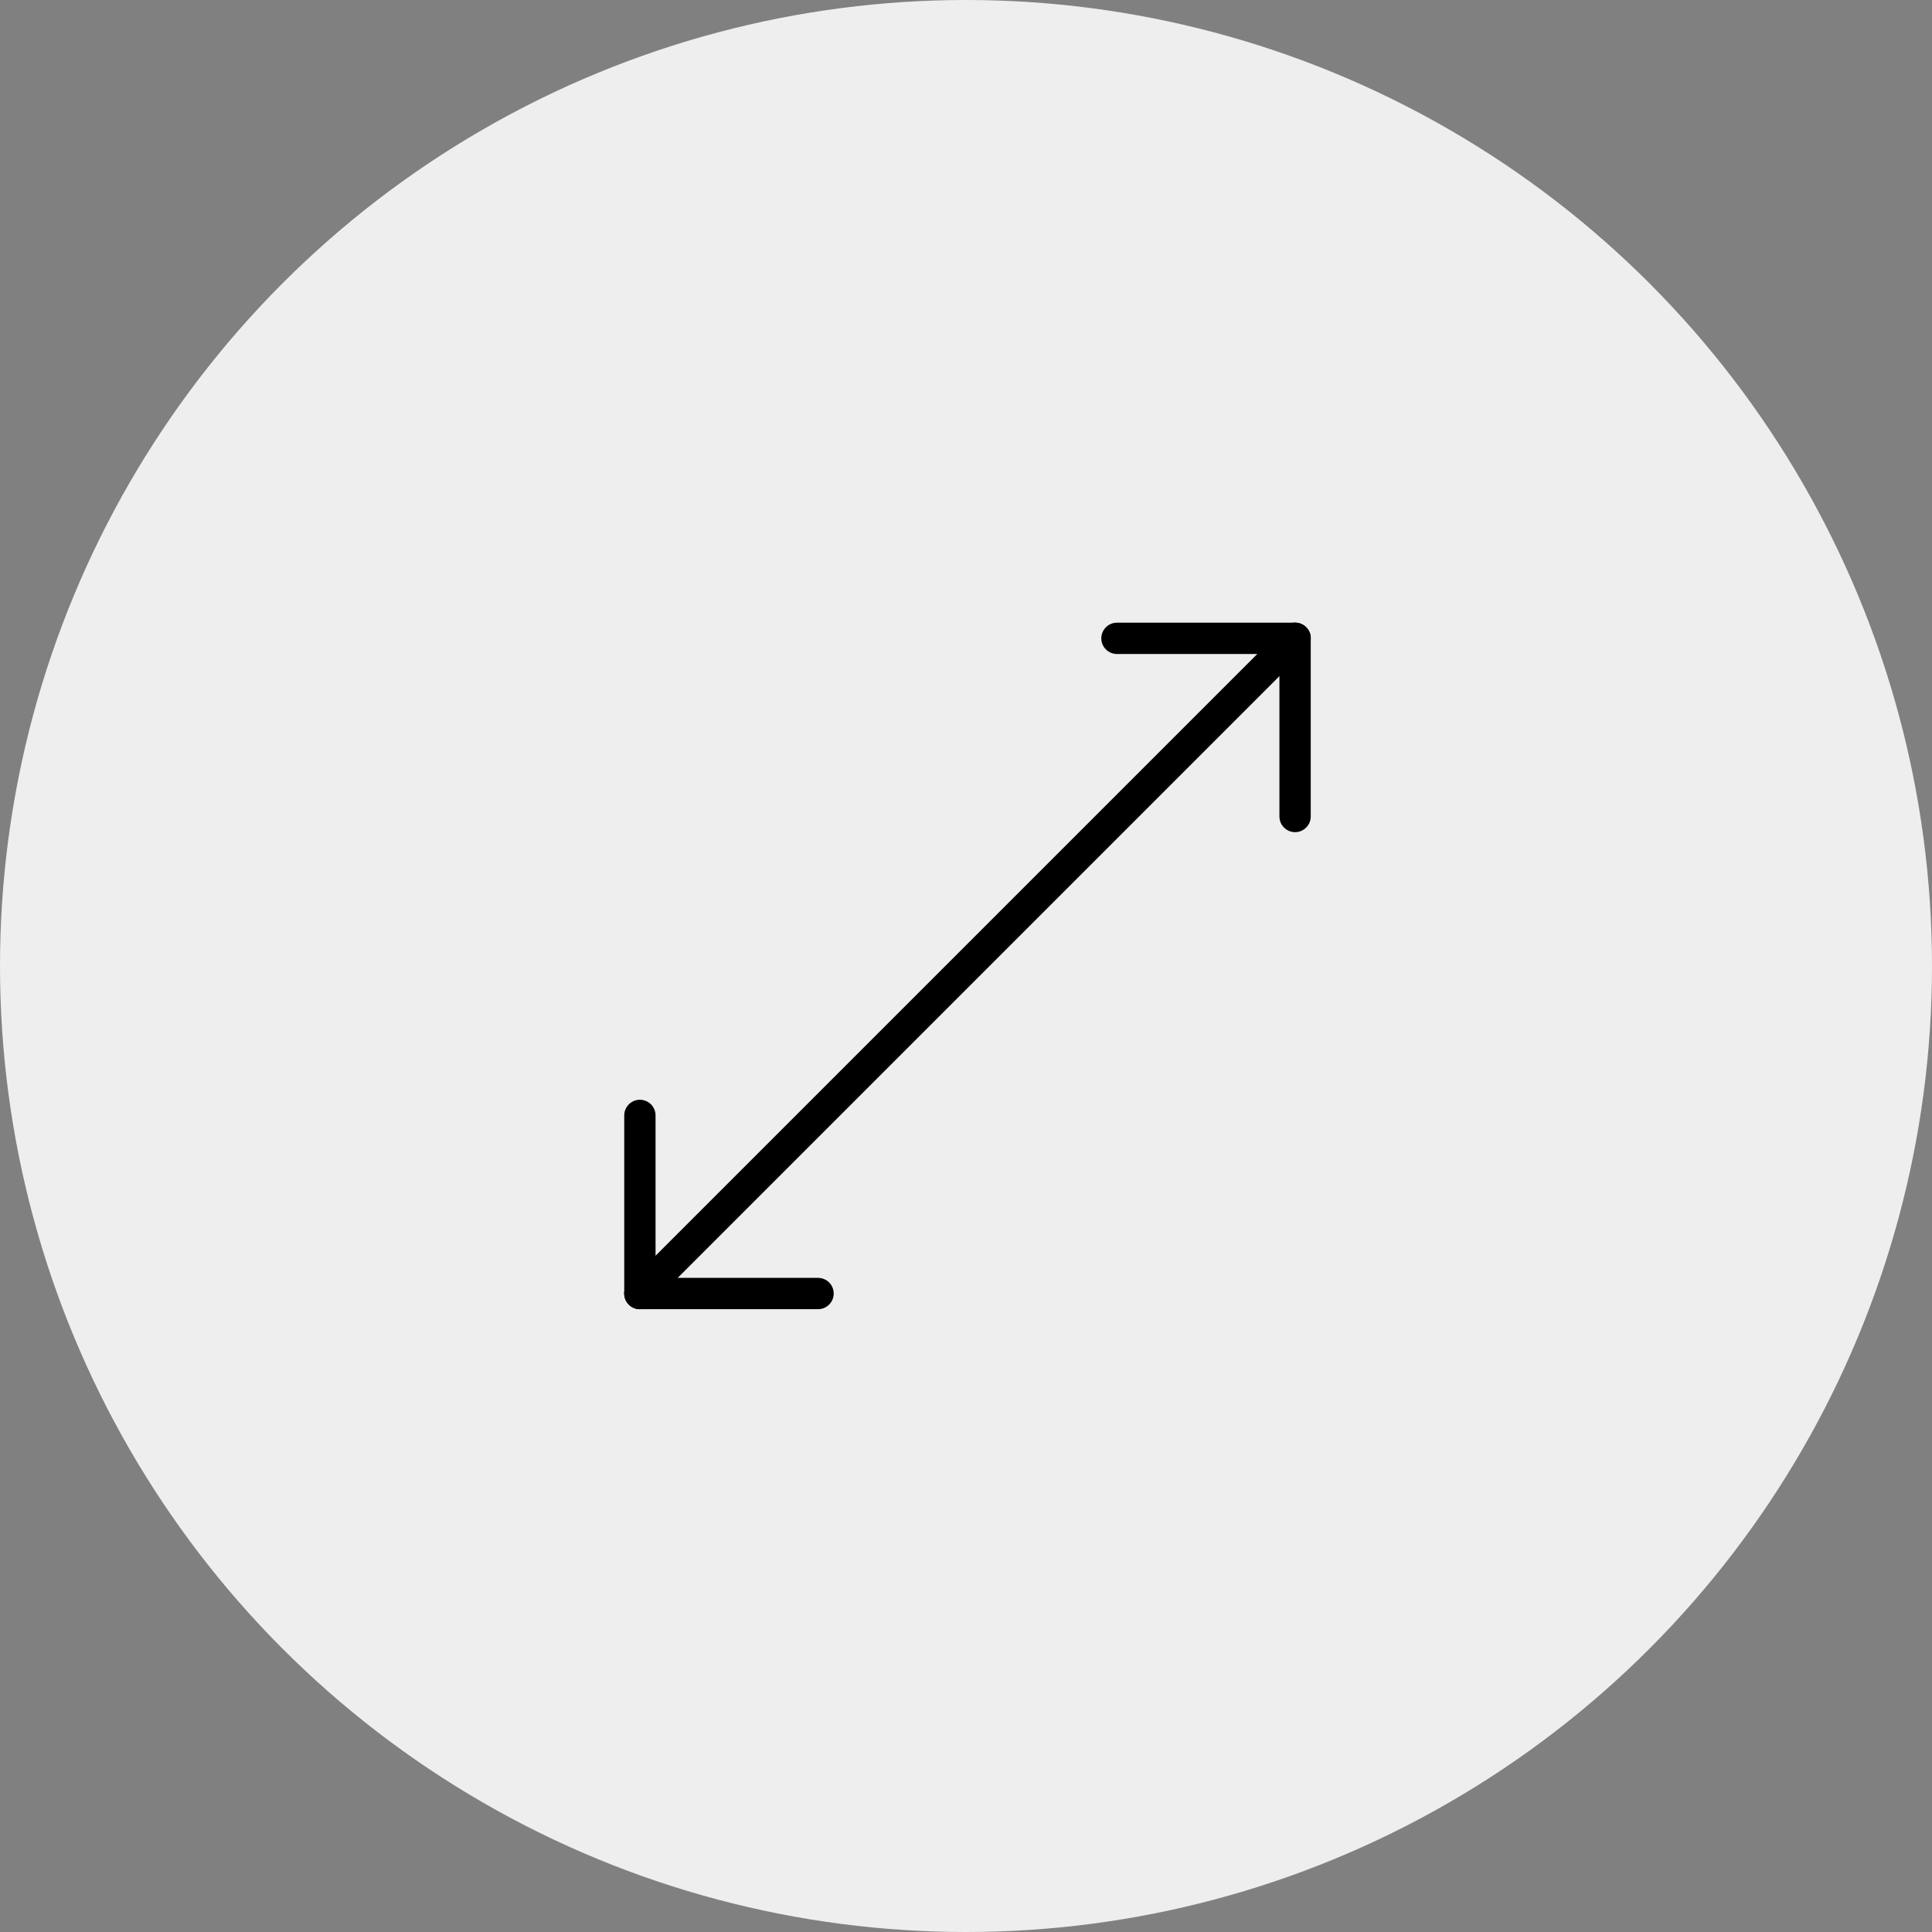 <svg width="72" height="72" viewBox="0 0 72 72" fill="none" xmlns="http://www.w3.org/2000/svg">
<rect x="0" y="0" width="72" height="72" fill="#808080" stroke="none"/>
<circle cx="36" cy="36" r="36" fill="#EEEEEE"/>
<g clip-path="url(#clip0_8023_78370)">
<path d="M23.847 48.206L48.264 23.789" stroke="black" stroke-width="1.167" stroke-linecap="round"/>
<path d="M48.264 23.789H41.626" stroke="black" stroke-width="1.167" stroke-linecap="round"/>
<path d="M48.264 23.789V30.428" stroke="black" stroke-width="1.167" stroke-linecap="round"/>
<path d="M23.847 48.206H30.486" stroke="black" stroke-width="1.167" stroke-linecap="round"/>
<path d="M23.847 48.206V41.568" stroke="black" stroke-width="1.167" stroke-linecap="round"/>
</g>
<defs>
<clipPath id="clip0_8023_78370">
<rect width="28" height="28" fill="white" transform="translate(22 22)"/>
</clipPath>
</defs>
</svg>
